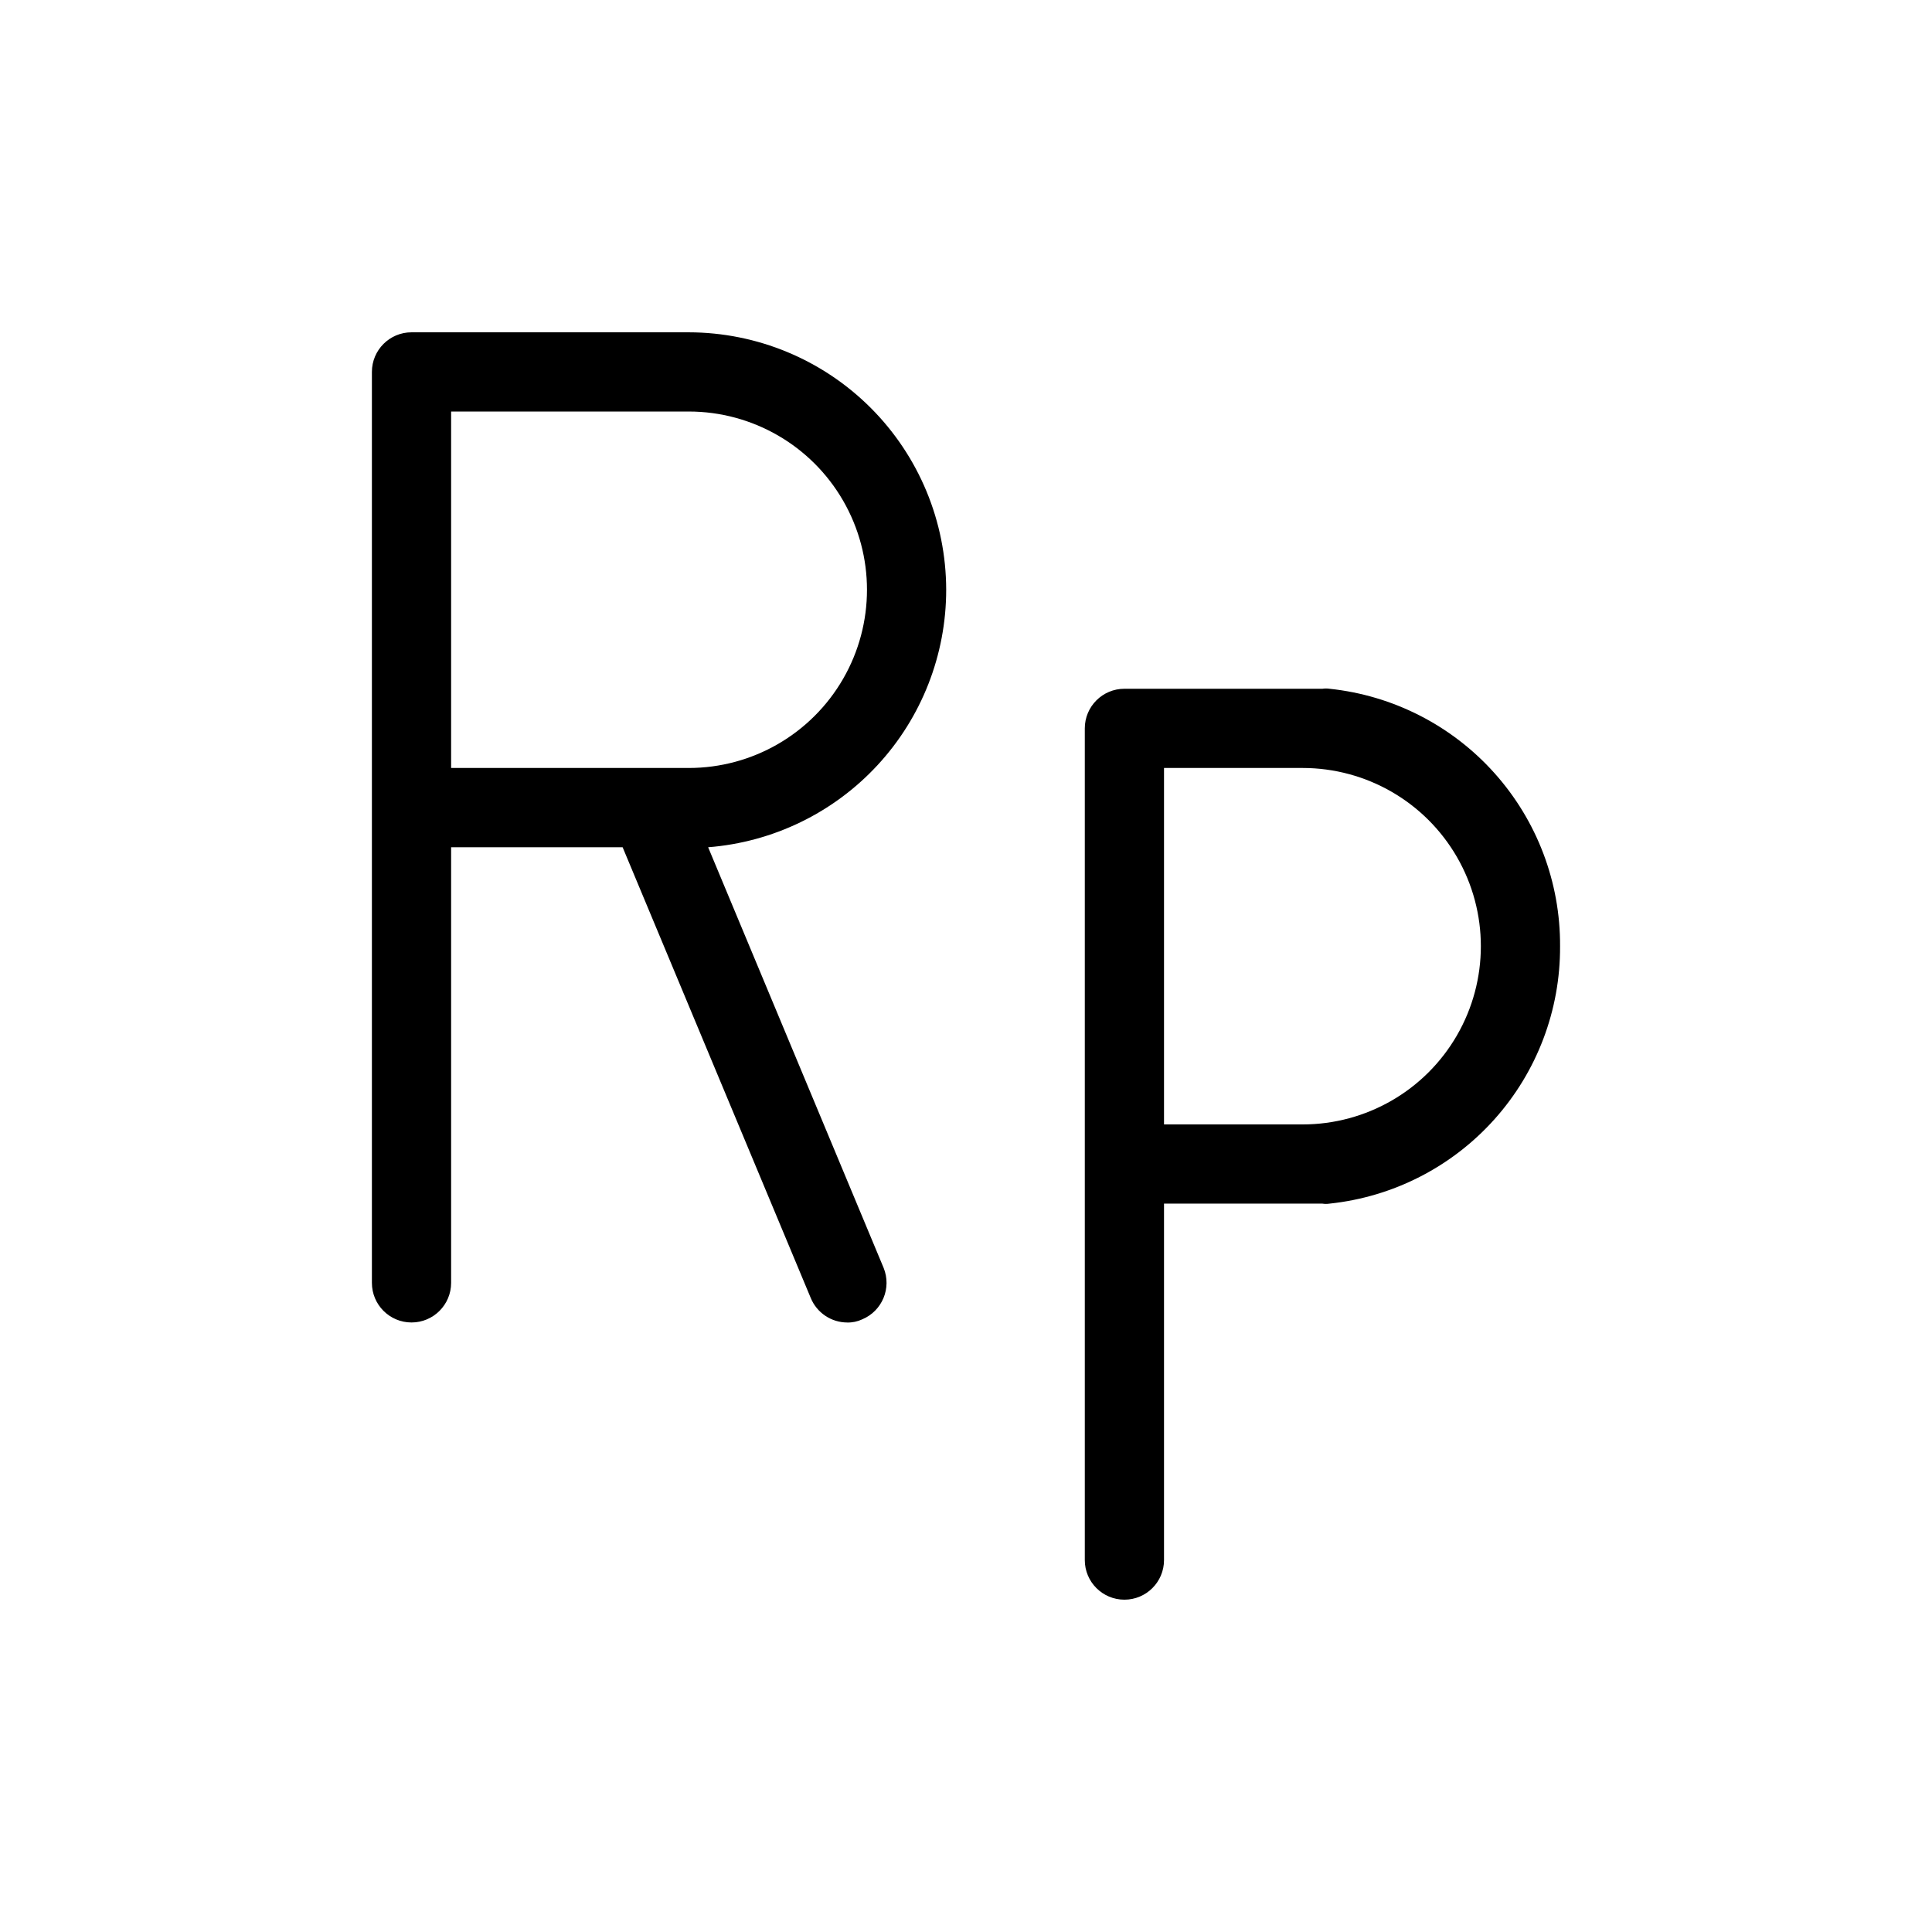 <?xml version="1.0" encoding="UTF-8"?>
<!-- The Best Svg Icon site in the world: iconSvg.co, Visit us! https://iconsvg.co -->
<svg fill="#000000" width="800px" height="800px" version="1.1" viewBox="144 144 512 512" xmlns="http://www.w3.org/2000/svg">
 <path d="m394.75 300.29c-0.027-18.086-7.223-35.422-20.012-48.211-12.789-12.789-30.125-19.984-48.211-20.012h-73.473c-5.797 0-10.496 4.699-10.496 10.496v241.41c0 5.797 4.699 10.496 10.496 10.496 5.797 0 10.496-4.699 10.496-10.496v-115.45h45.449l49.855 119.45c1.609 3.918 5.418 6.484 9.656 6.504 1.375 0.039 2.742-0.25 3.988-0.836 5.312-2.227 7.84-8.312 5.668-13.648l-46.5-111.46c17.172-1.348 33.203-9.121 44.895-21.766 11.695-12.648 18.188-29.238 18.188-46.461zm-68.223 47.234h-62.977v-94.465h62.977c16.875 0 32.465 9 40.902 23.617 8.438 14.613 8.438 32.617 0 47.23-8.438 14.613-24.027 23.617-40.902 23.617zm230.91 47.23h-0.004c0.094-16.922-6.106-33.277-17.395-45.883-11.289-12.609-26.859-20.57-43.691-22.34-0.625-0.098-1.262-0.098-1.891 0h-52.477c-5.797 0-10.496 4.699-10.496 10.496v220.41c0 5.797 4.699 10.496 10.496 10.496s10.496-4.699 10.496-10.496v-94.461h41.984-0.004c0.629 0.098 1.266 0.098 1.891 0 16.832-1.773 32.402-9.734 43.691-22.344 11.289-12.605 17.488-28.961 17.395-45.883zm-68.227 47.234h-36.734v-94.465h36.734c16.875 0 32.469 9 40.902 23.613 8.438 14.617 8.438 32.621 0 47.234-8.434 14.613-24.027 23.617-40.902 23.617z"/>
</svg>
